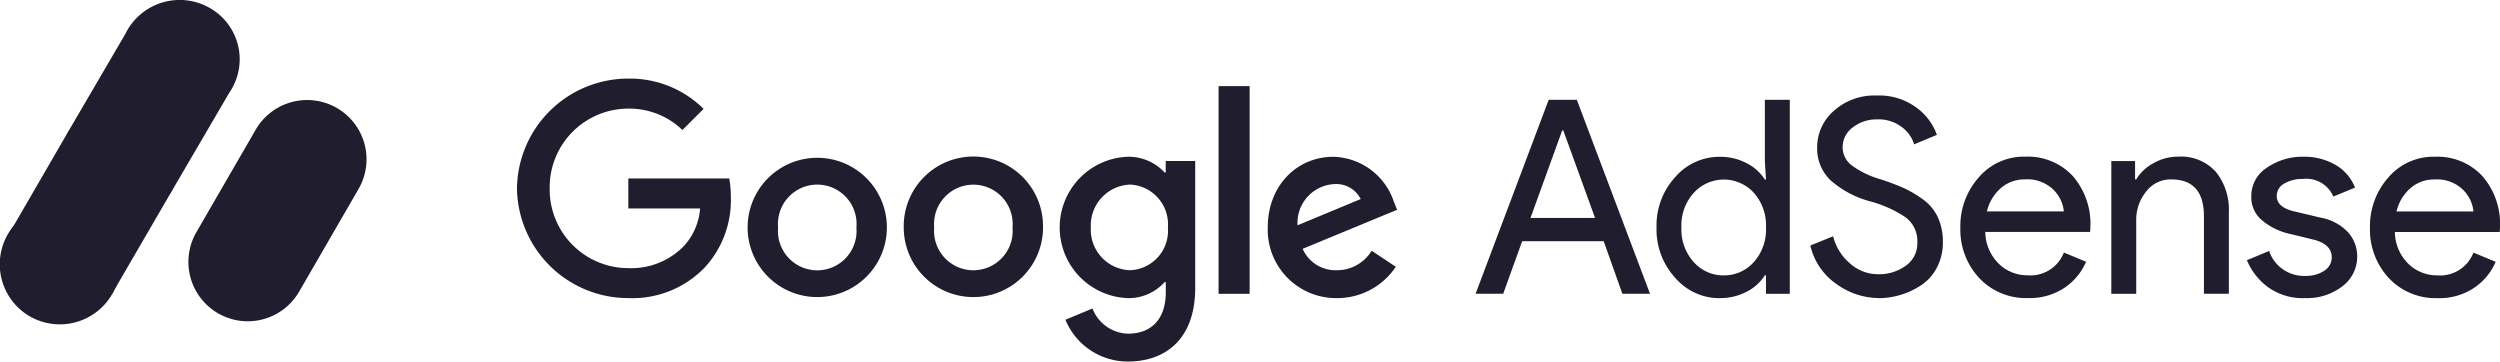 <svg xmlns="http://www.w3.org/2000/svg" width="222.053" height="32.112" viewBox="0 0 222.053 32.112"><path d="M215.94 19.912a3.154 3.154 0 0 0-.927-1.925 3.316 3.316 0 0 0-2.54-.913 3.174 3.174 0 0 0-2.128.77 3.924 3.924 0 0 0-1.238 2.07h6.832zm-3.176 7.7a5.678 5.678 0 0 1-4.34-1.78 6.3 6.3 0 0 1-1.675-4.5 6.49 6.49 0 0 1 1.622-4.426 5.27 5.27 0 0 1 4.15-1.852 5.437 5.437 0 0 1 4.2 1.708 6.478 6.478 0 0 1 1.575 4.57l-.025.41h-9.31a4 4 0 0 0 1.19 2.815 3.61 3.61 0 0 0 2.564 1.034 3.175 3.175 0 0 0 3.224-2.02l1.973.818a5.28 5.28 0 0 1-1.9 2.3 5.527 5.527 0 0 1-3.247.926zm-11.8 0a5.292 5.292 0 0 1-3.258-.962 5.687 5.687 0 0 1-1.89-2.406l1.974-.818a3.262 3.262 0 0 0 3.2 2.213 2.916 2.916 0 0 0 1.7-.458 1.4 1.4 0 0 0 .66-1.2q0-1.153-1.61-1.563l-2.383-.58a5.66 5.66 0 0 1-2.14-1.092 2.643 2.643 0 0 1-1.01-2.178 2.972 2.972 0 0 1 1.383-2.538 5.55 5.55 0 0 1 3.283-.975 5.487 5.487 0 0 1 2.79.71 4 4 0 0 1 1.757 2.032l-1.925.793a2.61 2.61 0 0 0-2.694-1.564 3.15 3.15 0 0 0-1.66.408 1.246 1.246 0 0 0-.673 1.107q0 1.01 1.565 1.37l2.333.554a4.4 4.4 0 0 1 2.454 1.322 3.186 3.186 0 0 1 .793 2.117 3.28 3.28 0 0 1-1.3 2.645 5.128 5.128 0 0 1-3.344 1.06m-15.085-12.176v1.634h.1a3.92 3.92 0 0 1 1.516-1.43 4.4 4.4 0 0 1 2.214-.59 4.165 4.165 0 0 1 3.344 1.347 5.358 5.358 0 0 1 1.155 3.61v7.217H192v-6.88q0-3.272-2.91-3.273a2.73 2.73 0 0 0-2.238 1.1 3.972 3.972 0 0 0-.866 2.538v6.52h-2.212V15.44h2.116zm-6.327 4.473a3.15 3.15 0 0 0-.927-1.925 3.313 3.313 0 0 0-2.536-.913 3.177 3.177 0 0 0-2.13.77 3.93 3.93 0 0 0-1.238 2.07h6.832zm-3.176 7.7a5.68 5.68 0 0 1-4.342-1.78 6.31 6.31 0 0 1-1.673-4.5 6.487 6.487 0 0 1 1.624-4.426 5.27 5.27 0 0 1 4.15-1.852 5.44 5.44 0 0 1 4.2 1.708 6.477 6.477 0 0 1 1.575 4.57l-.024.41h-9.31a4 4 0 0 0 1.192 2.815 3.6 3.6 0 0 0 2.562 1.034 3.174 3.174 0 0 0 3.224-2.02l1.973.817a5.28 5.28 0 0 1-1.9 2.3 5.533 5.533 0 0 1-3.247.925zm-13.323 0a6.433 6.433 0 0 1-3.67-1.227 5.688 5.688 0 0 1-2.345-3.44l2.022-.818a4.605 4.605 0 0 0 1.48 2.393 3.725 3.725 0 0 0 2.51.976 4.025 4.025 0 0 0 2.467-.758 2.423 2.423 0 0 0 1.023-2.056 2.637 2.637 0 0 0-1.023-2.226A10.573 10.573 0 0 0 162.29 19a8.667 8.667 0 0 1-3.465-1.865 3.9 3.9 0 0 1-1.178-2.923 4.276 4.276 0 0 1 1.47-3.224 5.37 5.37 0 0 1 3.823-1.37 5.532 5.532 0 0 1 3.56 1.1 5.07 5.07 0 0 1 1.78 2.393l-2.02.843a2.98 2.98 0 0 0-1.07-1.516 3.366 3.366 0 0 0-2.2-.7 3.414 3.414 0 0 0-2.18.71 2.17 2.17 0 0 0-.9 1.767 2.006 2.006 0 0 0 .832 1.624 7.925 7.925 0 0 0 2.44 1.19 20.882 20.882 0 0 1 2.13.795 9.95 9.95 0 0 1 1.733 1.022 4.083 4.083 0 0 1 1.323 1.59 5.14 5.14 0 0 1 .445 2.2 4.742 4.742 0 0 1-.517 2.236 4.2 4.2 0 0 1-1.37 1.565 6.89 6.89 0 0 1-3.863 1.18m-13.718-2.025A3.523 3.523 0 0 0 152 24.435a4.326 4.326 0 0 0 1.1-3.1 4.327 4.327 0 0 0-1.1-3.1 3.607 3.607 0 0 0-5.3.012 4.3 4.3 0 0 0-1.11 3.092 4.3 4.3 0 0 0 1.11 3.09 3.516 3.516 0 0 0 2.646 1.166m-.363 2.022a5.18 5.18 0 0 1-3.943-1.805 6.347 6.347 0 0 1-1.66-4.474 6.36 6.36 0 0 1 1.66-4.477 5.18 5.18 0 0 1 3.943-1.8 5 5 0 0 1 2.418.577 4.1 4.1 0 0 1 1.6 1.443h.1l-.1-1.636V10h2.213v17.226H153.1V25.59h-.1a4.09 4.09 0 0 1-1.6 1.444 5.026 5.026 0 0 1-2.418.577m-16.79-7.12h5.727l-2.82-7.77h-.1l-2.815 7.77zm-4.885 6.736L133.8 10h2.5l6.5 17.224h-2.454l-1.66-4.665h-7.242l-1.684 4.664h-2.454z" transform="translate(131.063 8.484) translate(-127.307 -9.617)" fill="#1f1d2e" fill-rule="evenodd"/><path d="M115.237 21.21l5.61-2.33a2.43 2.43 0 0 0-2.328-1.33 3.444 3.444 0 0 0-3.282 3.66m6.585 2.26l2.14 1.425a6.24 6.24 0 0 1-5.23 2.782 6.07 6.07 0 0 1-6.14-6.276c0-3.733 2.6-6.276 5.83-6.276a5.83 5.83 0 0 1 5.372 3.995l.286.712-8.39 3.468a3.192 3.192 0 0 0 3.042 1.9 3.587 3.587 0 0 0 3.09-1.736m-13.6 3.828h2.758V8.847h-2.757zm-4.5-5.872a3.538 3.538 0 0 0-3.35-3.827 3.63 3.63 0 0 0-3.496 3.827 3.6 3.6 0 0 0 3.494 3.78 3.508 3.508 0 0 0 3.353-3.78zm2.425-5.92v11.272c0 4.636-2.733 6.538-5.966 6.538a5.978 5.978 0 0 1-5.56-3.71l2.4-1a3.475 3.475 0 0 0 3.16 2.234c2.07 0 3.353-1.283 3.353-3.684v-.9h-.1a4.282 4.282 0 0 1-3.305 1.427 6.282 6.282 0 0 1 0-12.553 4.35 4.35 0 0 1 3.305 1.4h.094V15.5h2.615zm-30.092 5.9a3.492 3.492 0 1 0-6.956 0 3.492 3.492 0 1 0 6.955 0m2.707 0a6.185 6.185 0 1 1-12.37 0 6.185 6.185 0 1 1 12.37 0m11.16 0a3.492 3.492 0 1 0-6.957 0 3.492 3.492 0 1 0 6.956 0m2.71 0a6.186 6.186 0 1 1-12.372 0 6.186 6.186 0 1 1 12.37 0m-36.833 6.276a9.883 9.883 0 0 1-9.89-9.746A9.885 9.885 0 0 1 55.8 8.18a9.287 9.287 0 0 1 6.68 2.69l-1.88 1.877a6.788 6.788 0 0 0-4.8-1.9 6.992 6.992 0 0 0-6.99 7.084 6.99 6.99 0 0 0 6.99 7.084 6.522 6.522 0 0 0 4.92-1.95 5.547 5.547 0 0 0 1.45-3.35h-6.375V17.05h8.962a8.582 8.582 0 0 1 .143 1.663 8.8 8.8 0 0 1-2.305 6.23 8.915 8.915 0 0 1-6.8 2.733" transform="translate(45.919 6.982) translate(-45.906 -8.181)" fill="#1f1d2e" fill-rule="evenodd"/><path d="M22.55 9.41a5.235 5.235 0 0 0-1.952-7.2 5.37 5.37 0 0 0-7.287 1.93q-.1.168-.182.344L8.148 13q-.164.254-.304.523l-5.17 8.922 9.24 5.18 5.143-8.848a5.09 5.09 0 0 0 .305-.523L22.34 9.74c.072-.108.144-.216.21-.33" transform="translate(-1.974 -1.506)" fill="#1f1d2e" fill-rule="evenodd"/><path d="M11.986 26.8a5.366 5.366 0 0 1-7.3 2.026 5.343 5.343 0 1 1 7.3-2.027" transform="translate(-2.005 -.708)" fill="#1f1d2e" fill-rule="evenodd"/><path d="M31.188 10.706a5.282 5.282 0 0 0-7.206 1.925l-5.275 9.116a5.272 5.272 0 0 0 9.138 5.262l5.274-9.114a5.256 5.256 0 0 0-1.932-7.188" transform="translate(-1.269 -1.115)" fill="#1f1d2e" fill-rule="evenodd"/></svg>